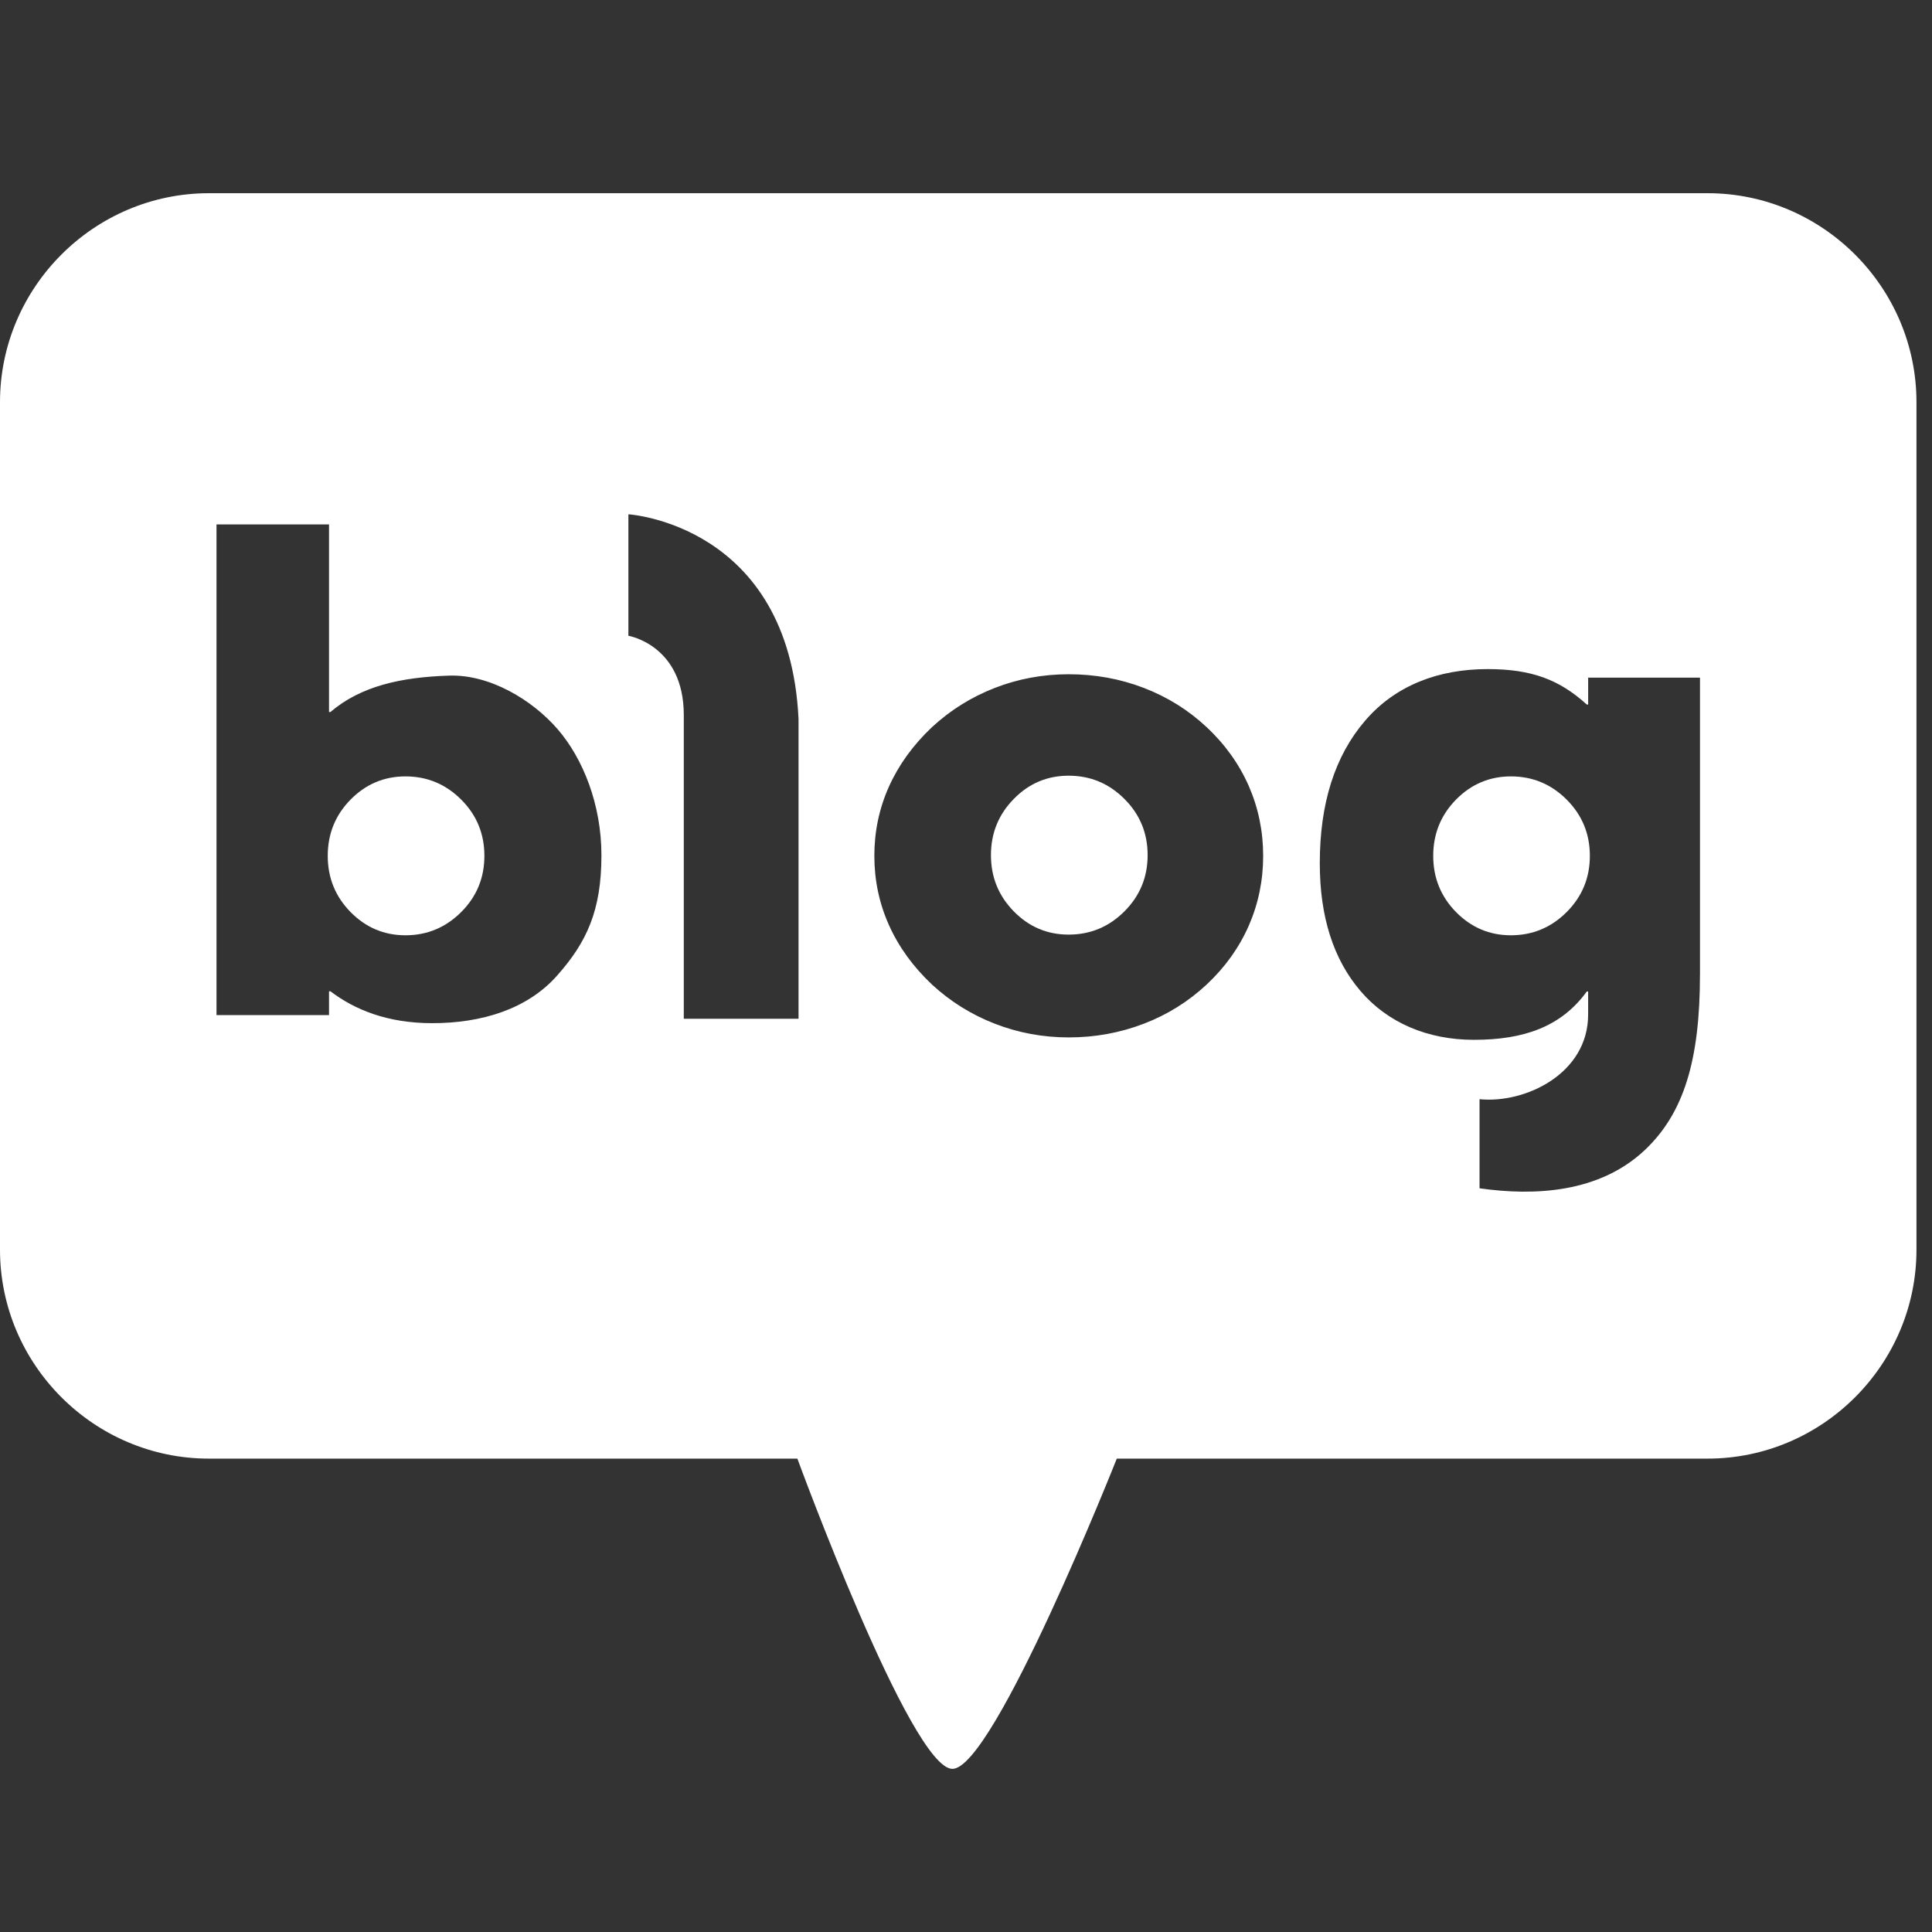 <?xml version="1.0" encoding="utf-8"?>
<!-- Generator: Adobe Illustrator 16.0.0, SVG Export Plug-In . SVG Version: 6.00 Build 0)  -->
<!DOCTYPE svg PUBLIC "-//W3C//DTD SVG 1.1//EN" "http://www.w3.org/Graphics/SVG/1.1/DTD/svg11.dtd">
<svg version="1.1" id="Layer_1" xmlns="http://www.w3.org/2000/svg" xmlns:xlink="http://www.w3.org/1999/xlink" x="0px" y="0px"
	 width="100px" height="100px" viewBox="0 0 100 100" enable-background="new 0 0 100 100" xml:space="preserve">
<rect x="0" y="0" width="100" height="100" fill="#333333" stroke="none"/>
<g>
	<path fill="#FFFFFF" d="M20.986,40.186c-1.107,0-2.054,0.402-2.841,1.201c-0.787,0.801-1.181,1.771-1.181,2.912
		c0,1.139,0.394,2.108,1.181,2.909c0.787,0.8,1.734,1.202,2.841,1.202c1.123,0,2.083-0.402,2.885-1.202
		c0.803-0.801,1.201-1.771,1.201-2.909c0-1.14-0.397-2.111-1.201-2.912C23.07,40.587,22.109,40.186,20.986,40.186z"/>
	<path fill="#FFFFFF" d="M55.312,40.15c-1.105,0-2.054,0.398-2.838,1.202c-0.787,0.8-1.183,1.771-1.183,2.909
		c0,1.141,0.396,2.108,1.183,2.912c0.784,0.8,1.732,1.202,2.838,1.202c1.124,0,2.086-0.401,2.887-1.202
		c0.803-0.803,1.202-1.771,1.202-2.912c0-1.138-0.399-2.108-1.202-2.909C57.397,40.549,56.436,40.15,55.312,40.15z"/>
	<path fill="#FFFFFF" d="M78.204,40.186c-1.105,0-2.053,0.402-2.841,1.201c-0.785,0.801-1.18,1.771-1.18,2.912
		c0,1.139,0.395,2.108,1.18,2.909c0.788,0.8,1.735,1.202,2.841,1.202c1.122,0,2.086-0.402,2.886-1.202
		c0.801-0.801,1.201-1.771,1.201-2.909c0-1.14-0.4-2.111-1.201-2.912C80.29,40.587,79.326,40.186,78.204,40.186z"/>
	<path fill="#FFFFFF" d="M88.382,10H10.814C4.866,10,0,14.871,0,20.815v43.869c0,5.946,4.866,10.814,10.814,10.814h30.458
		c0,0,5.882,16.058,8.025,16.058c2.146,0,8.508-16.058,8.508-16.058h30.576c5.949,0,10.815-4.868,10.815-10.814V20.815
		C99.197,14.871,94.331,10,88.382,10z M28.833,50.499c-1.534,1.732-3.893,2.46-6.46,2.46c-2.32,0-4.015-0.696-5.269-1.65H17.03
		v1.233h-5.824V27.144h5.824v9.709h0.074c1.576-1.347,3.667-1.803,6.136-1.883c2.109-0.071,4.304,1.25,5.622,2.771
		c1.311,1.517,2.268,3.896,2.268,6.527C31.13,47.127,30.37,48.77,28.833,50.499z M41.332,52.731h-5.939c0,0,0-13.343,0-15.718
		c0-3.628-2.867-4.105-2.867-4.105V26.62c0,0,8.324,0.508,8.806,10.593C41.332,40.121,41.332,52.731,41.332,52.731z M64.636,47.915
		c-0.502,1.138-1.226,2.153-2.183,3.047c-0.945,0.88-2.027,1.558-3.253,2.027c-1.225,0.469-2.519,0.707-3.882,0.707
		c-1.337,0-2.613-0.238-3.821-0.707c-1.215-0.469-2.298-1.146-3.256-2.027c-0.984-0.929-1.726-1.955-2.23-3.082
		c-0.504-1.125-0.755-2.321-0.755-3.581c0-1.262,0.251-2.458,0.755-3.583c0.505-1.124,1.247-2.152,2.23-3.081
		c0.958-0.884,2.041-1.559,3.256-2.031c1.208-0.47,2.484-0.705,3.821-0.705c1.363,0,2.657,0.235,3.882,0.705
		c1.226,0.472,2.308,1.146,3.253,2.031c0.957,0.893,1.681,1.909,2.183,3.046c0.497,1.139,0.745,2.343,0.745,3.619
		C65.381,45.573,65.133,46.778,64.636,47.915z M87.99,50.438c0,4.461-0.846,7.179-2.835,9.07c-2.365,2.245-5.736,2.402-8.574,1.998
		v-4.612c2.369,0.237,5.627-1.321,5.621-4.391V51.32h-0.07c-1.33,1.833-3.27,2.501-5.847,2.501c-2.391,0-4.464-0.884-5.867-2.528
		c-1.405-1.643-2.106-3.847-2.106-6.612c0-3.097,0.781-5.557,2.346-7.378c1.563-1.823,3.79-2.671,6.342-2.671
		c2.284,0,3.722,0.552,5.133,1.835h0.07v-1.392h5.788V50.438z"/>
</g>
</svg>
